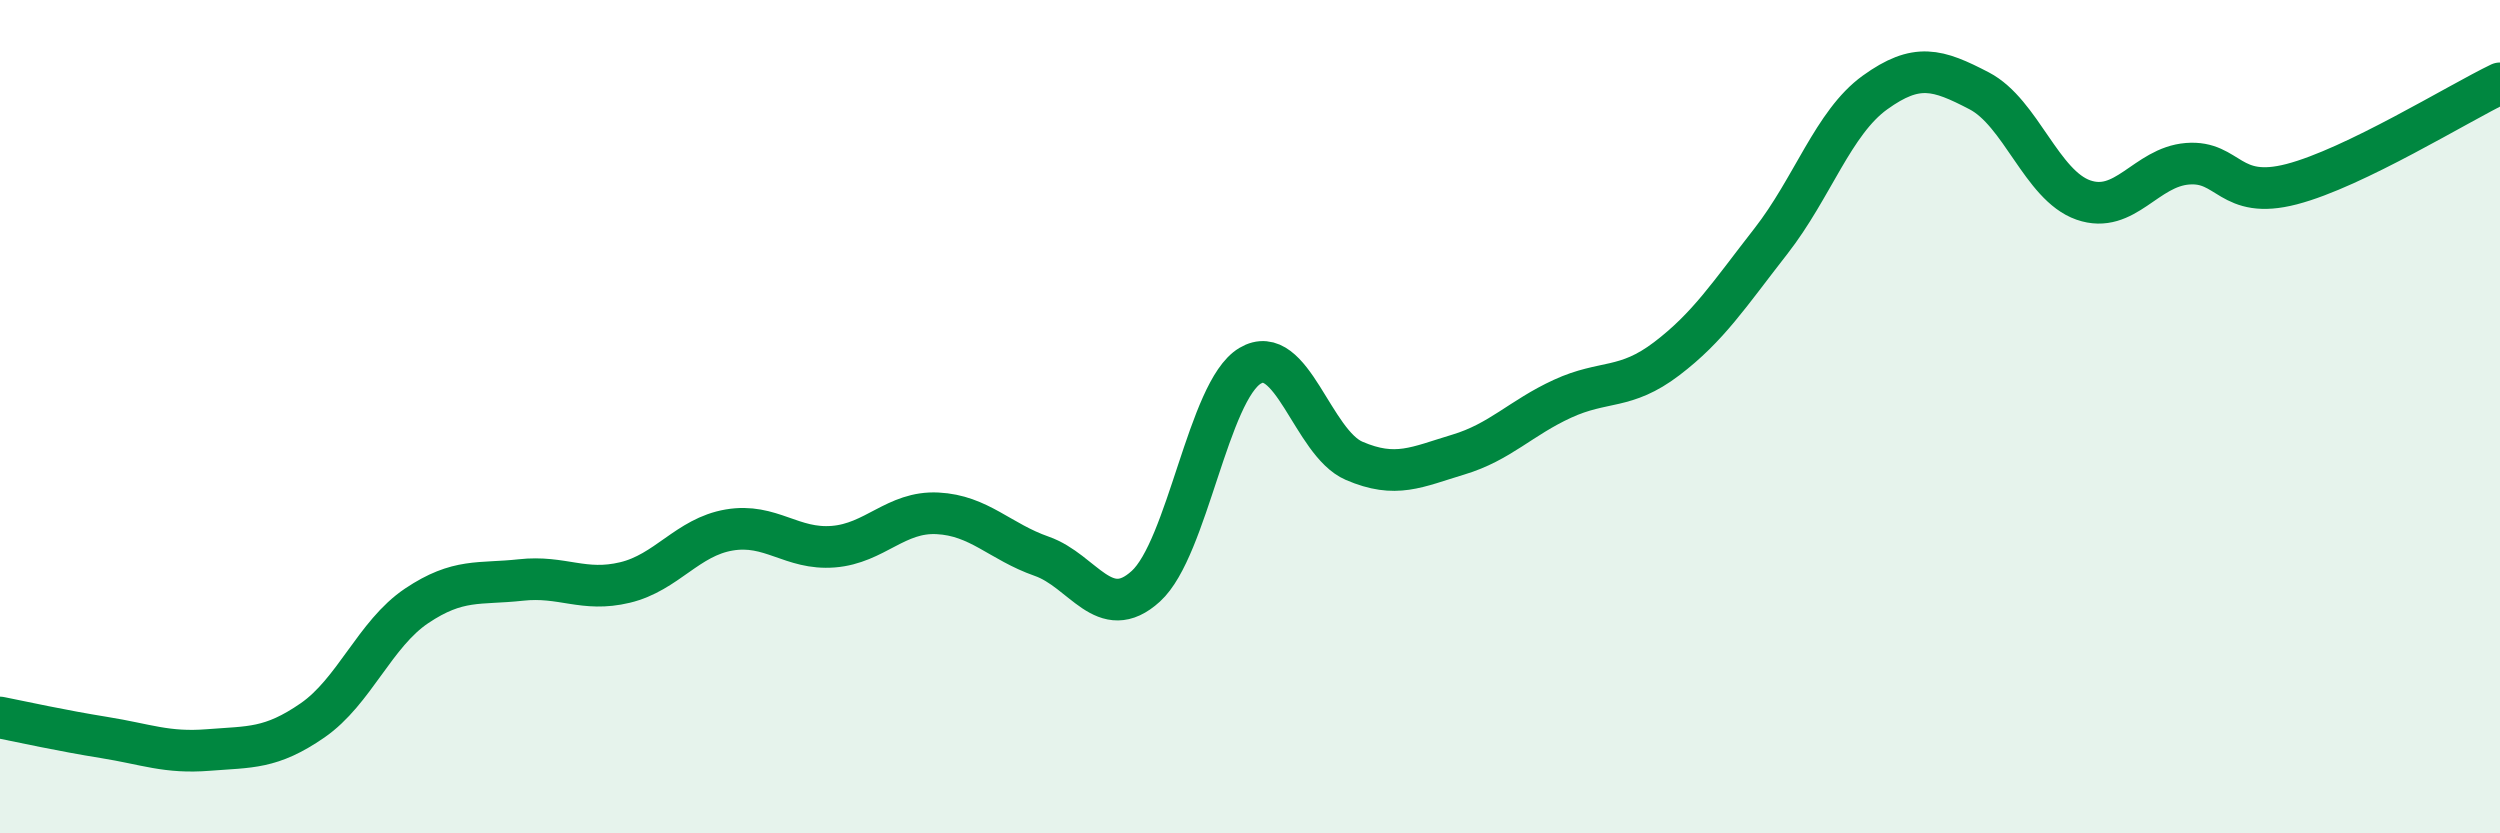 
    <svg width="60" height="20" viewBox="0 0 60 20" xmlns="http://www.w3.org/2000/svg">
      <path
        d="M 0,17.22 C 0.5,17.32 1.5,17.54 2.5,17.7 C 3.5,17.86 4,18.08 5,18 C 6,17.92 6.5,17.98 7.5,17.29 C 8.5,16.6 9,15.21 10,14.54 C 11,13.87 11.5,14.03 12.5,13.92 C 13.5,13.81 14,14.22 15,13.98 C 16,13.74 16.5,12.89 17.5,12.72 C 18.5,12.55 19,13.2 20,13.12 C 21,13.04 21.5,12.27 22.5,12.32 C 23.5,12.37 24,13 25,13.35 C 26,13.7 26.5,14.98 27.5,14.07 C 28.5,13.16 29,9.38 30,8.78 C 31,8.18 31.5,10.63 32.5,11.06 C 33.5,11.49 34,11.21 35,10.91 C 36,10.61 36.5,10.03 37.5,9.57 C 38.5,9.11 39,9.37 40,8.61 C 41,7.85 41.5,7.07 42.5,5.79 C 43.5,4.51 44,2.94 45,2.22 C 46,1.5 46.5,1.66 47.5,2.18 C 48.5,2.7 49,4.45 50,4.8 C 51,5.15 51.5,4.01 52.5,3.93 C 53.5,3.85 53.5,4.81 55,4.42 C 56.5,4.03 59,2.48 60,2L60 20L0 20Z"
        fill="#008740"
        opacity="0.1"
        stroke-linecap="round"
        stroke-linejoin="round"
      />
      <path
        d="M 0,17.22 C 0.5,17.32 1.5,17.54 2.5,17.7 C 3.5,17.86 4,18.08 5,18 C 6,17.92 6.5,17.98 7.5,17.29 C 8.5,16.6 9,15.21 10,14.54 C 11,13.87 11.5,14.03 12.5,13.92 C 13.5,13.81 14,14.22 15,13.98 C 16,13.74 16.5,12.89 17.5,12.72 C 18.5,12.55 19,13.2 20,13.12 C 21,13.04 21.5,12.27 22.5,12.32 C 23.5,12.37 24,13 25,13.35 C 26,13.7 26.5,14.98 27.5,14.07 C 28.5,13.16 29,9.38 30,8.78 C 31,8.18 31.5,10.63 32.5,11.06 C 33.5,11.49 34,11.21 35,10.91 C 36,10.61 36.5,10.03 37.5,9.57 C 38.5,9.11 39,9.37 40,8.61 C 41,7.85 41.5,7.07 42.5,5.79 C 43.5,4.51 44,2.94 45,2.22 C 46,1.5 46.5,1.66 47.5,2.18 C 48.5,2.7 49,4.45 50,4.8 C 51,5.15 51.5,4.01 52.5,3.93 C 53.5,3.85 53.5,4.81 55,4.42 C 56.5,4.03 59,2.48 60,2"
        stroke="#008740"
        stroke-width="1"
        fill="none"
        stroke-linecap="round"
        stroke-linejoin="round"
      />
    </svg>
  